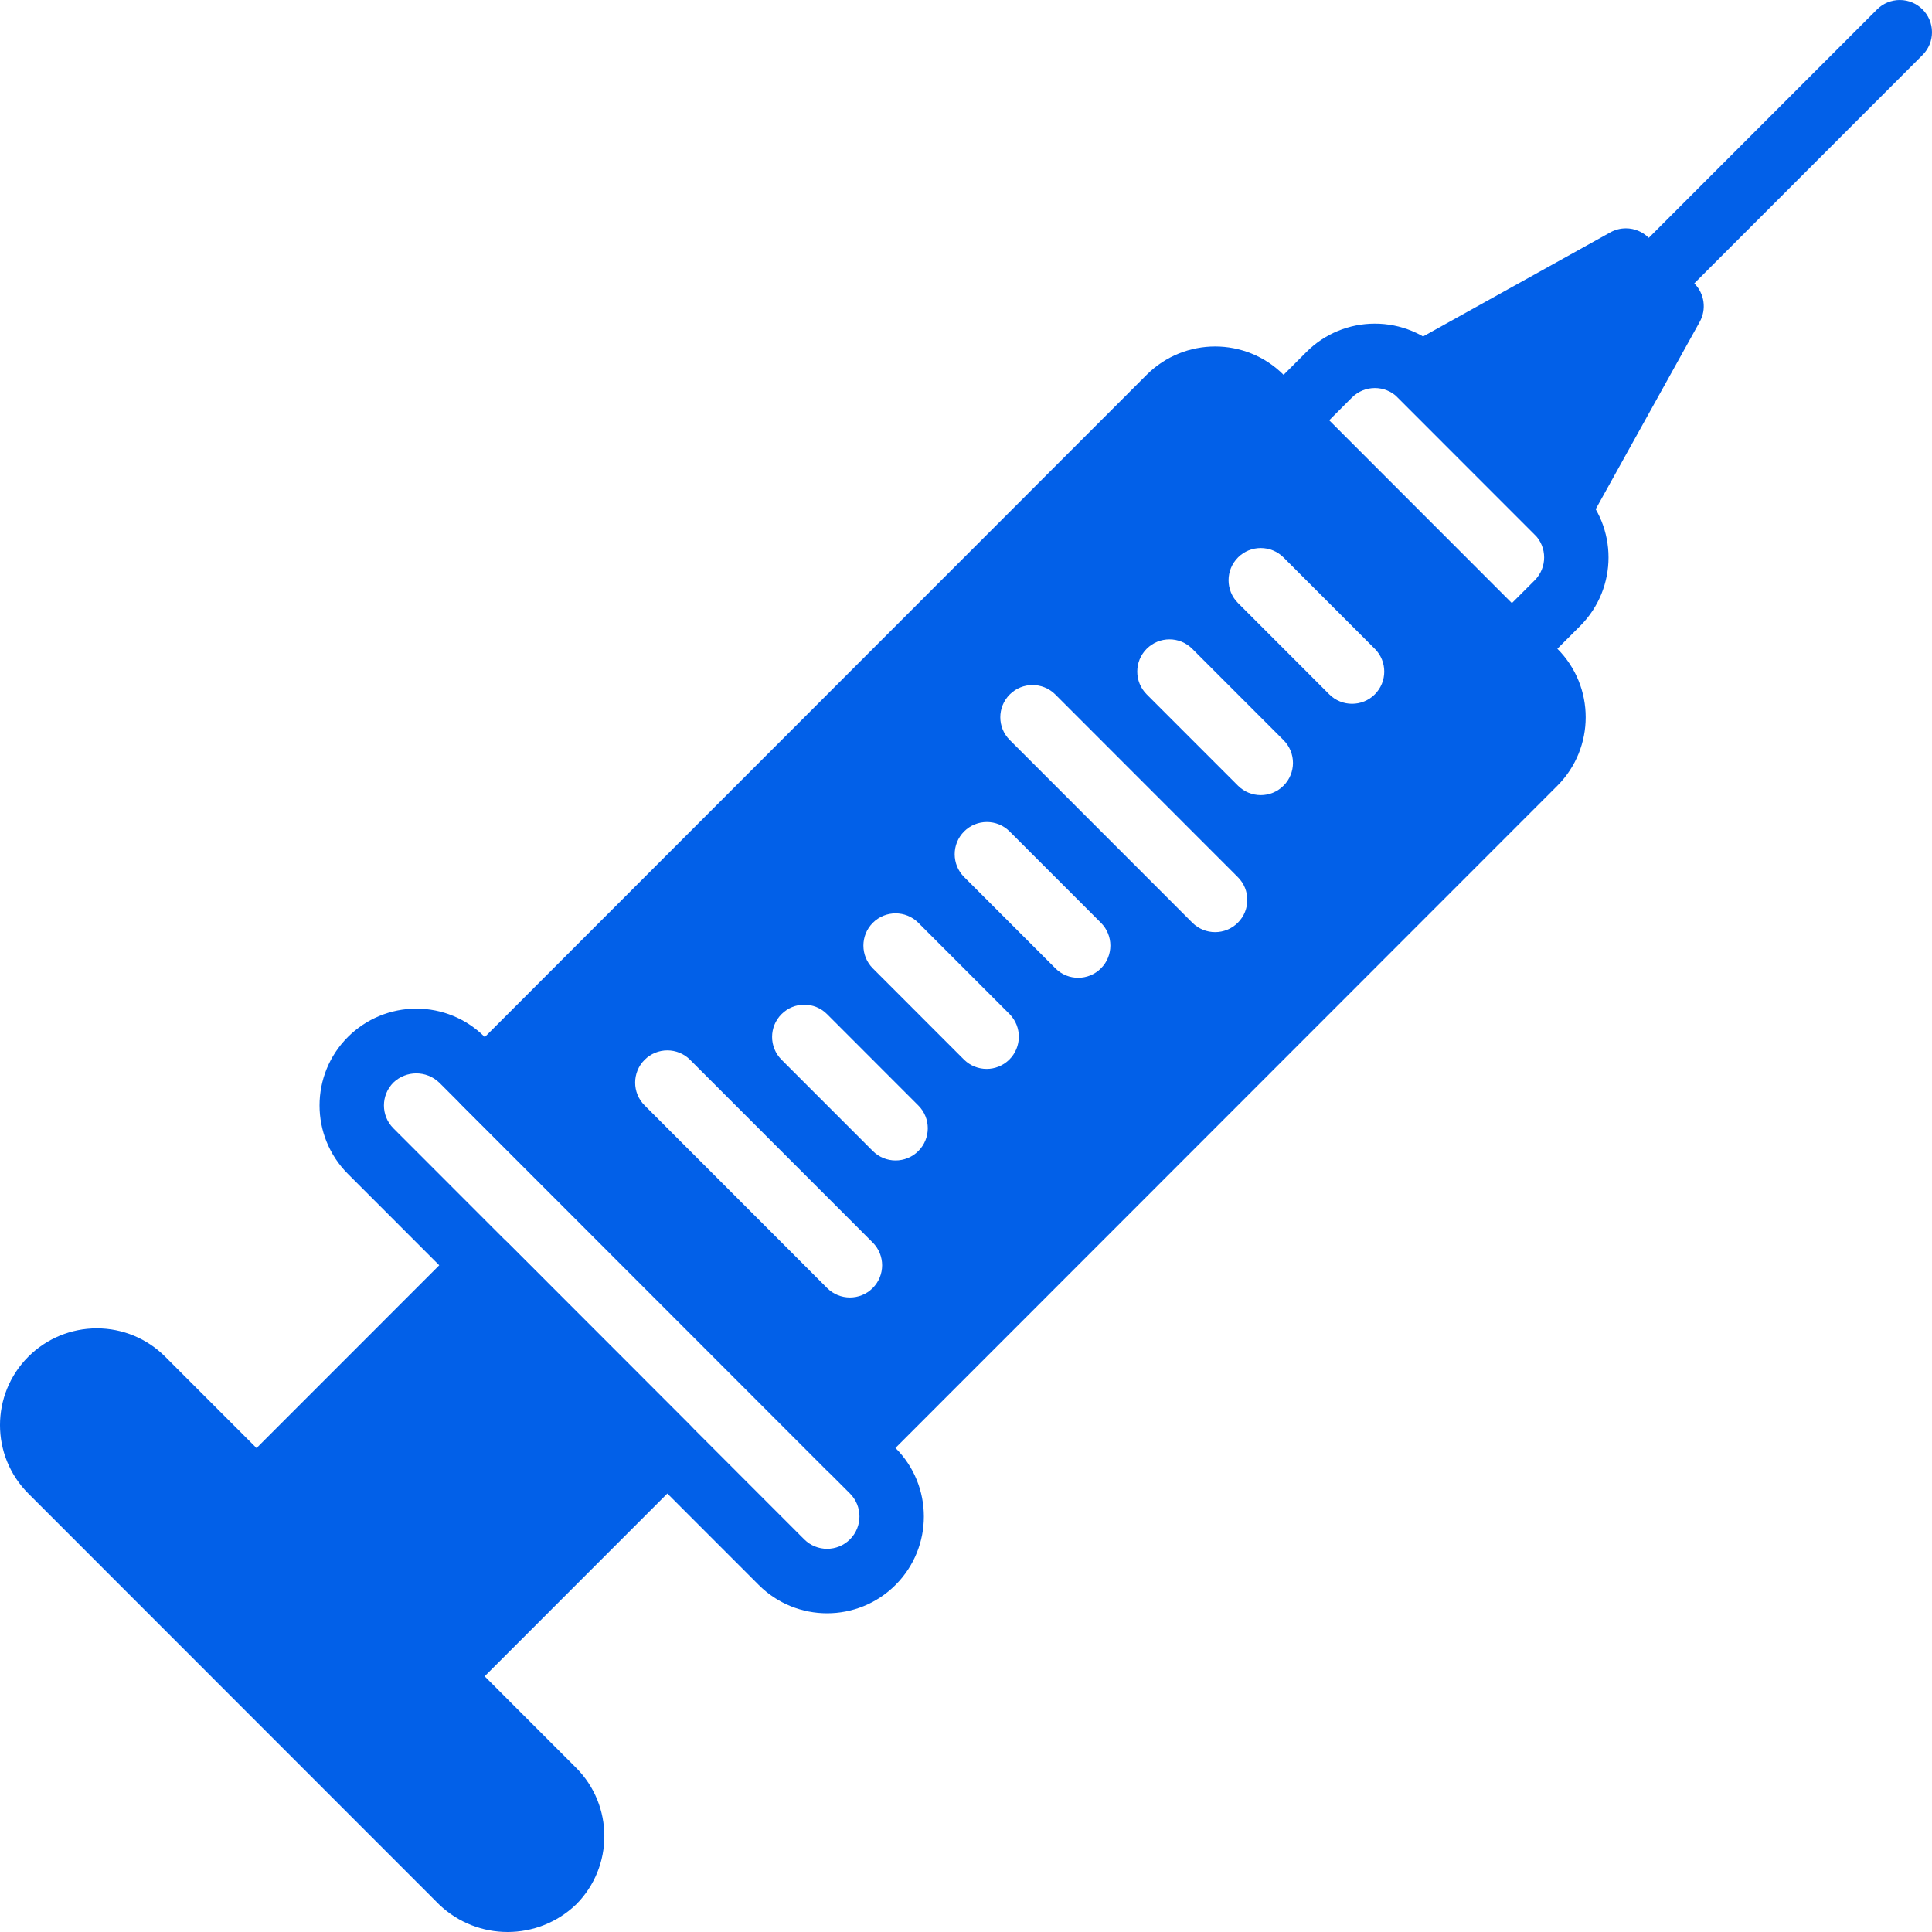 <?xml version="1.0" encoding="UTF-8"?> <svg xmlns="http://www.w3.org/2000/svg" width="60" height="60" viewBox="0 0 60 60" fill="none"> <path d="M12.928 31.324V31.324C13.725 31.322 14.491 31.639 15.053 32.204V32.204L27.811 44.969H27.811C28.985 46.143 28.985 48.046 27.812 49.221C26.638 50.395 24.735 50.395 23.562 49.221L10.804 36.456V36.456C9.631 35.282 9.63 33.379 10.803 32.205C11.367 31.641 12.131 31.324 12.928 31.324L12.928 31.324ZM13.639 33.62V33.62C13.242 33.24 12.616 33.24 12.218 33.619V33.619C11.826 34.011 11.825 34.647 12.216 35.039C12.217 35.04 12.218 35.041 12.218 35.041L24.976 47.806V47.806C25.368 48.198 26.005 48.198 26.397 47.805C26.789 47.413 26.789 46.776 26.397 46.383L13.639 33.619L13.639 33.62Z" fill="#0260E8"></path> <path d="M15.055 38.294V38.294C15.32 38.294 15.574 38.399 15.762 38.587L21.432 44.26V44.26C21.823 44.65 21.823 45.284 21.432 45.674C21.432 45.674 21.432 45.675 21.432 45.675L14.344 52.766V52.766C14.157 52.954 13.902 53.059 13.637 53.059V53.059C13.372 53.059 13.118 52.954 12.93 52.766L7.26 47.093V47.093C6.87 46.702 6.87 46.069 7.26 45.678C7.26 45.678 7.26 45.678 7.26 45.678L14.348 38.587V38.587C14.535 38.399 14.789 38.294 15.055 38.294H15.055Z" fill="#0260E8"></path> <path d="M3.005 41.253V41.253C3.803 41.252 4.567 41.568 5.13 42.133L17.888 54.897V54.897C19.062 56.07 19.062 57.974 17.889 59.148C17.889 59.148 17.889 59.148 17.888 59.148H17.888C16.699 60.284 14.828 60.284 13.639 59.148L0.88 46.383V46.383C-0.293 45.211 -0.294 43.308 0.879 42.134C1.443 41.569 2.208 41.253 3.005 41.253L3.005 41.253Z" fill="#0260E8"></path> <path d="M14.348 34.328L25.688 45.675V45.675C26.079 46.065 26.712 46.065 27.102 45.675C27.102 45.675 27.102 45.675 27.102 45.675L48.367 24.4V24.4C49.538 23.225 49.538 21.323 48.367 20.149L39.861 11.639V11.639V11.639C38.687 10.467 36.786 10.468 35.612 11.639L14.348 32.914V32.914C13.957 33.304 13.957 33.937 14.347 34.328C14.347 34.328 14.348 34.328 14.348 34.328L14.348 34.328ZM38.447 17.312V17.312C38.837 16.922 39.47 16.922 39.861 17.312C39.861 17.312 39.861 17.312 39.861 17.312L42.696 20.149V20.149C43.087 20.539 43.087 21.173 42.696 21.564C42.306 21.954 41.673 21.954 41.282 21.564L38.447 18.727V18.727C38.057 18.337 38.056 17.703 38.447 17.313C38.447 17.313 38.447 17.312 38.447 17.312L38.447 17.312ZM35.612 20.149V20.149C36.002 19.758 36.635 19.758 37.025 20.148C37.026 20.148 37.026 20.149 37.026 20.149L39.861 22.985V22.985C40.252 23.376 40.252 24.01 39.861 24.4C39.471 24.791 38.838 24.791 38.447 24.4L35.612 21.564V21.564C35.221 21.173 35.221 20.54 35.611 20.149C35.611 20.149 35.611 20.149 35.612 20.149L35.612 20.149ZM31.359 21.567V21.567C31.749 21.177 32.382 21.177 32.773 21.567C32.773 21.567 32.773 21.567 32.773 21.567L38.443 27.241V27.241C38.834 27.631 38.834 28.265 38.443 28.655C38.053 29.046 37.42 29.046 37.029 28.655L31.359 22.982V22.982C30.968 22.592 30.968 21.959 31.358 21.568C31.358 21.568 31.359 21.567 31.359 21.567L31.359 21.567ZM29.941 25.822V25.822C30.332 25.431 30.965 25.431 31.355 25.822C31.355 25.822 31.355 25.822 31.355 25.822L34.191 28.659V28.659C34.581 29.049 34.581 29.683 34.191 30.073C33.8 30.464 33.167 30.464 32.777 30.073L29.941 27.236V27.236C29.551 26.846 29.551 26.213 29.941 25.822C29.941 25.822 29.941 25.822 29.941 25.822L29.941 25.822ZM27.106 28.659V28.659C27.497 28.268 28.13 28.268 28.52 28.658C28.52 28.659 28.52 28.659 28.52 28.659L31.355 31.495V31.495C31.742 31.89 31.735 32.523 31.341 32.91C30.952 33.291 30.33 33.291 29.941 32.91L27.106 30.073V30.073C26.716 29.683 26.716 29.049 27.106 28.659C27.106 28.659 27.106 28.659 27.106 28.659L27.106 28.659ZM24.271 31.495V31.495C24.661 31.104 25.294 31.104 25.685 31.495C25.685 31.495 25.685 31.495 25.685 31.495L28.52 34.332V34.332C28.911 34.722 28.911 35.356 28.52 35.746C28.13 36.137 27.497 36.137 27.106 35.746L24.271 32.91V32.91C23.881 32.519 23.88 31.886 24.271 31.495C24.271 31.495 24.271 31.495 24.271 31.495L24.271 31.495ZM20.018 32.914V32.914C20.408 32.523 21.041 32.523 21.432 32.913C21.432 32.913 21.432 32.914 21.432 32.914L27.102 38.587V38.587C27.493 38.977 27.493 39.611 27.102 40.002C26.712 40.392 26.079 40.392 25.688 40.002L20.018 34.328V34.328C19.628 33.938 19.627 33.305 20.018 32.914C20.018 32.914 20.018 32.914 20.018 32.914L20.018 32.914Z" fill="#0260E8"></path> <path d="M42.698 10.051V10.051C43.495 10.05 44.26 10.366 44.822 10.93L49.075 15.185H49.075C50.247 16.36 50.247 18.261 49.076 19.437L47.657 20.855V20.855C47.267 21.245 46.634 21.245 46.244 20.855C46.244 20.855 46.244 20.855 46.243 20.855L39.156 13.763V13.763C38.765 13.373 38.765 12.74 39.155 12.349C39.155 12.349 39.156 12.349 39.156 12.349L40.573 10.93V10.93C41.136 10.366 41.901 10.05 42.698 10.051L42.698 10.051ZM46.95 18.733L47.661 18.022L47.661 18.022C48.053 17.629 48.053 16.993 47.661 16.6L43.408 12.345V12.345C43.016 11.953 42.38 11.953 41.987 12.345L41.277 13.056L46.95 18.733Z" fill="#0260E8"></path> <path d="M50.494 7.091V7.091C50.76 7.091 51.014 7.197 51.202 7.384L52.619 8.802H52.619C52.935 9.118 53.003 9.605 52.786 9.996L49.242 16.378V16.378C48.974 16.861 48.365 17.035 47.883 16.767C47.801 16.721 47.727 16.665 47.661 16.6L43.408 12.345H43.408C43.018 11.954 43.018 11.32 43.409 10.93C43.474 10.864 43.549 10.808 43.63 10.763L50.009 7.217H50.009C50.157 7.134 50.325 7.091 50.494 7.091L50.494 7.091Z" fill="#0260E8"></path> <path d="M59 -2.33725e-05V-2.33725e-05C59.553 9.46229e-05 60 0.448 60 1.001C60 1.266 59.895 1.52 59.707 1.708L51.91 9.508V9.508C51.52 9.899 50.887 9.899 50.496 9.508C50.106 9.118 50.106 8.484 50.496 8.094L58.293 0.293V0.293C58.48 0.105 58.735 -0 59 -2.7189e-05L59 -2.33725e-05Z" fill="#0260E8"></path> </svg> 